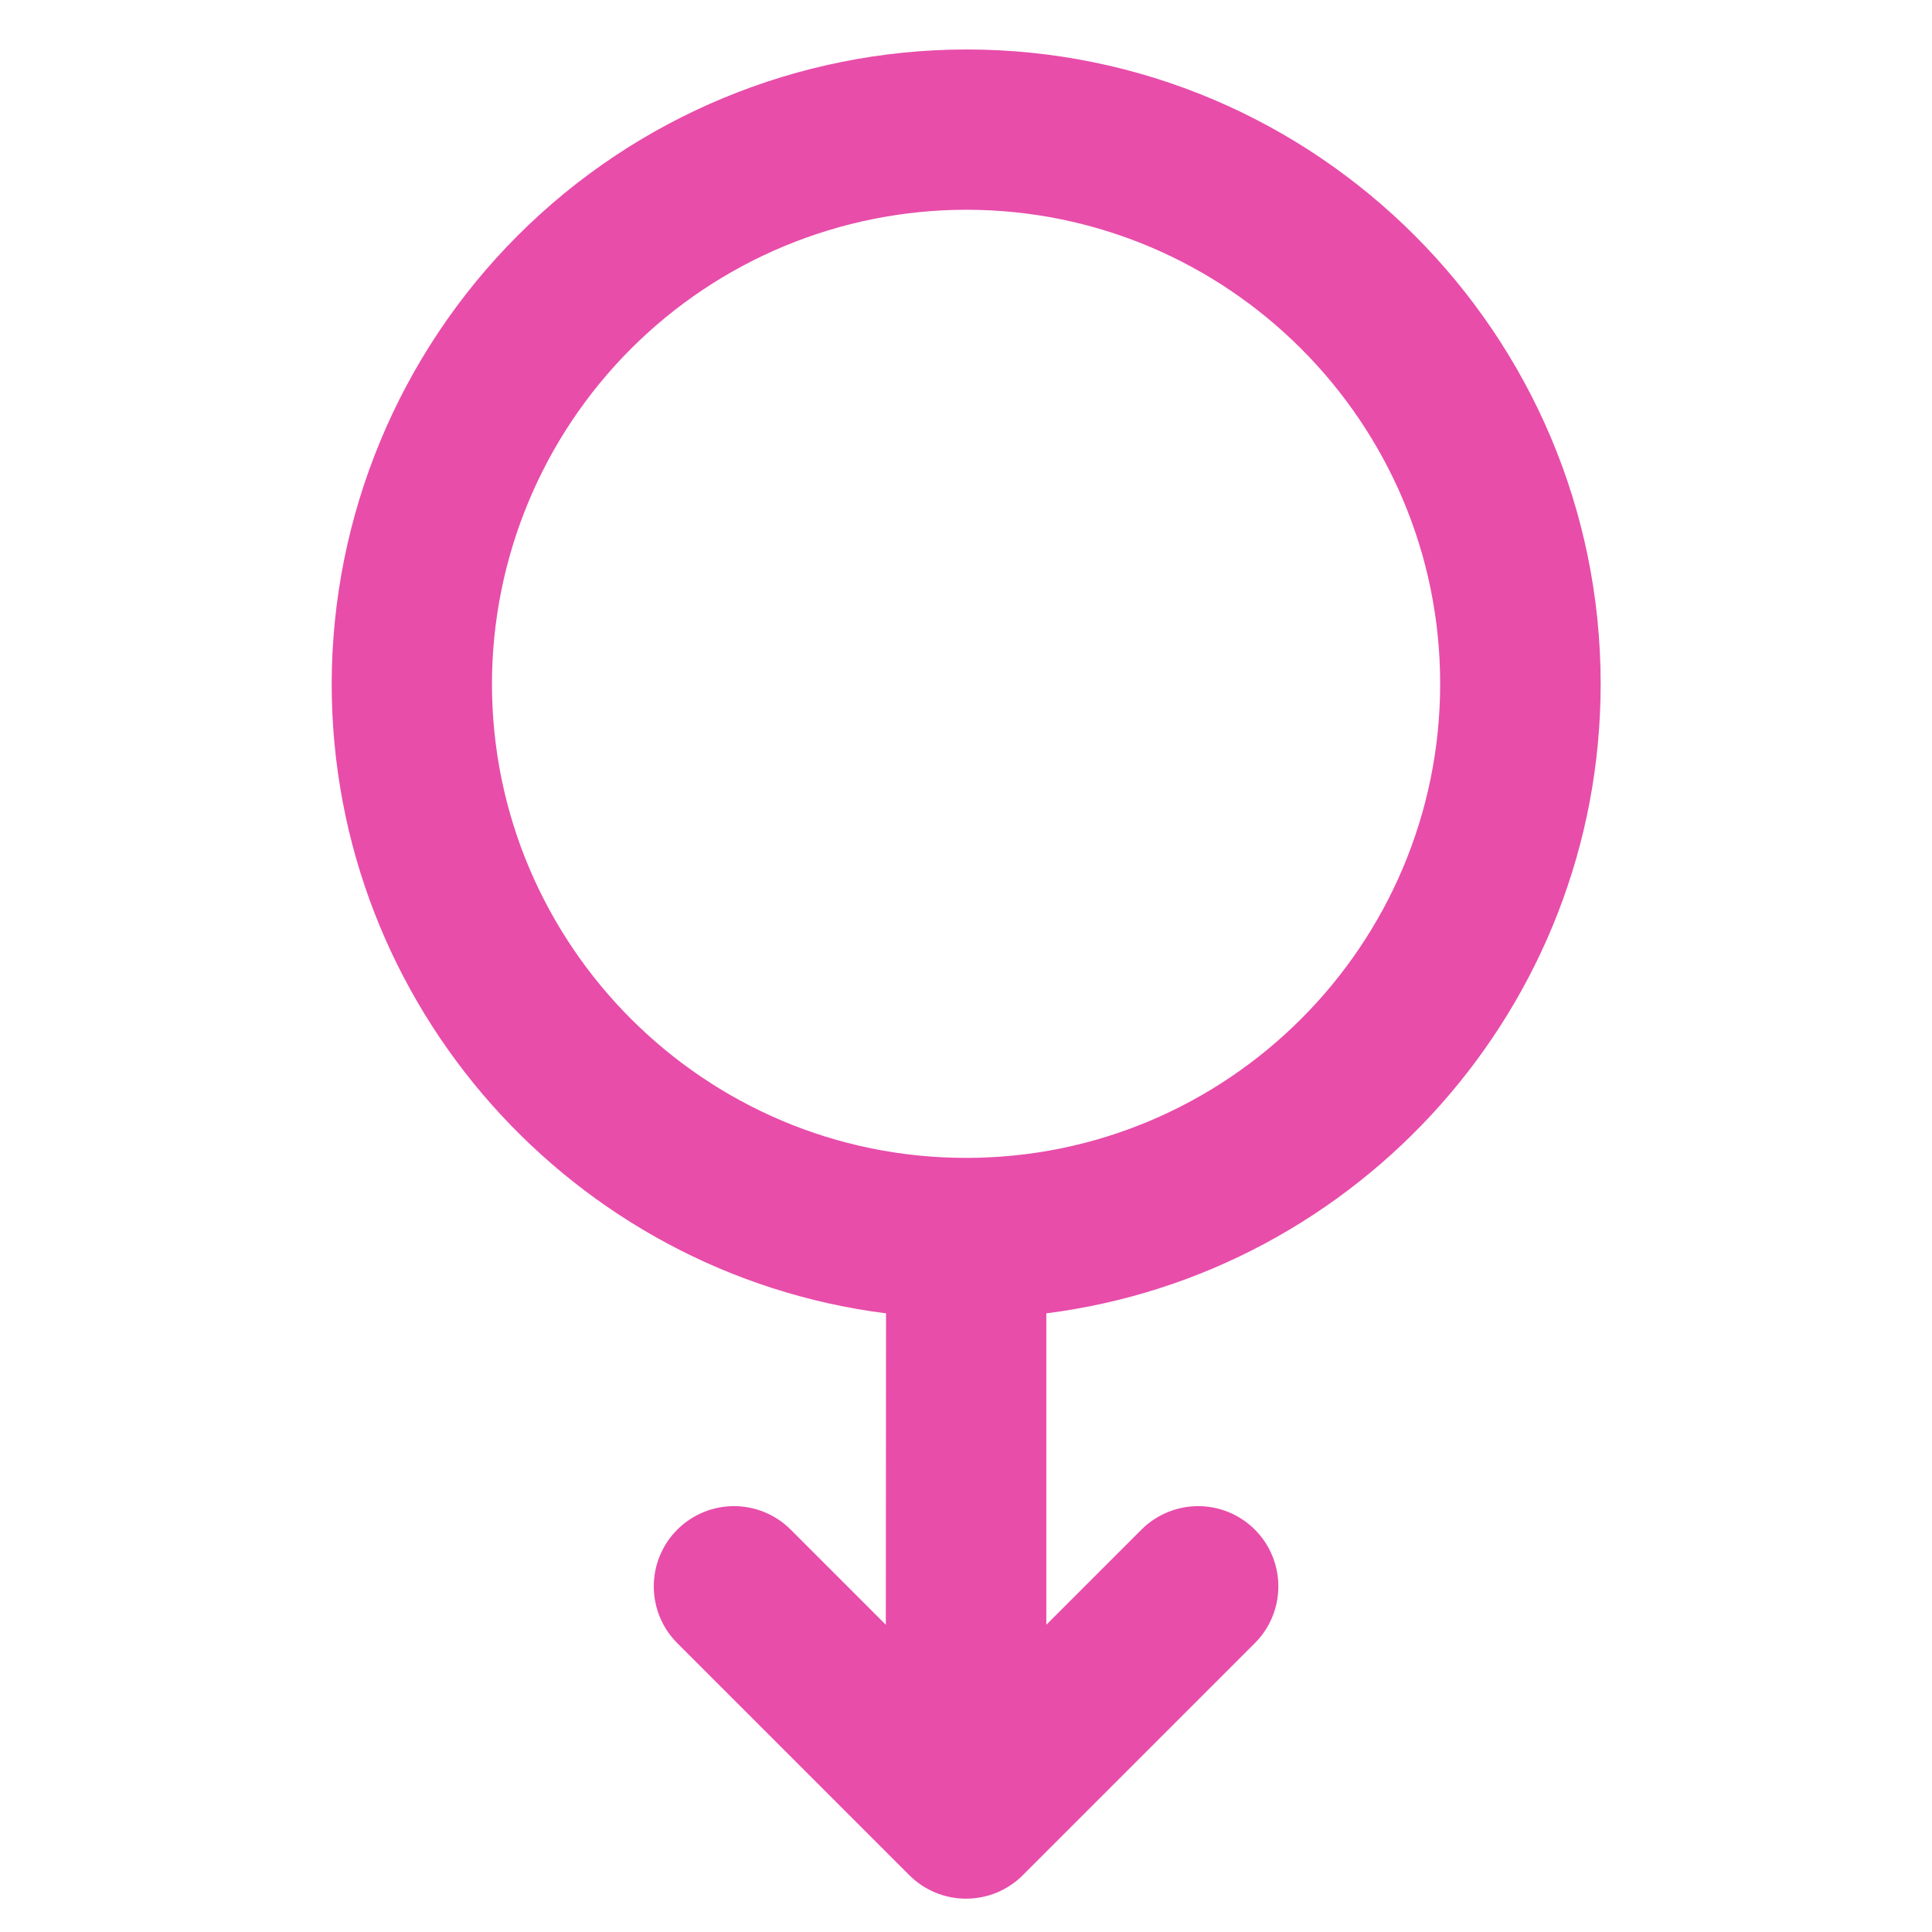 <svg width="28" height="28" viewBox="0 0 28 28" fill="none" xmlns="http://www.w3.org/2000/svg">
<path d="M14.823 27.177L18.187 23.813C18.405 23.595 18.527 23.299 18.527 22.991C18.527 22.683 18.405 22.387 18.187 22.169C17.969 21.951 17.673 21.828 17.365 21.828C17.056 21.828 16.76 21.951 16.542 22.169L15.164 23.547L15.164 19.034C19.688 18.461 23.199 14.586 23.198 9.91C23.197 4.839 19.072 0.714 14.001 0.717C11.564 0.72 9.227 1.69 7.504 3.413C5.781 5.137 4.811 7.473 4.807 9.91C4.808 14.588 8.317 18.461 12.841 19.034L12.838 23.547L11.46 22.169C11.242 21.951 10.946 21.828 10.637 21.828C10.329 21.828 10.033 21.951 9.815 22.169C9.597 22.387 9.475 22.683 9.475 22.991C9.475 23.299 9.597 23.595 9.815 23.813L13.179 27.177C13.287 27.285 13.415 27.37 13.556 27.429C13.697 27.487 13.848 27.517 14.001 27.517C14.154 27.517 14.305 27.487 14.446 27.429C14.587 27.37 14.715 27.285 14.823 27.177ZM7.13 9.91C7.132 8.089 7.857 6.342 9.145 5.054C10.433 3.766 12.179 3.042 14.001 3.04C17.79 3.039 20.872 6.122 20.872 9.91C20.871 13.699 17.79 16.782 14.001 16.781C10.212 16.781 7.13 13.699 7.13 9.91Z" fill="#E84DAA"/>
</svg>
